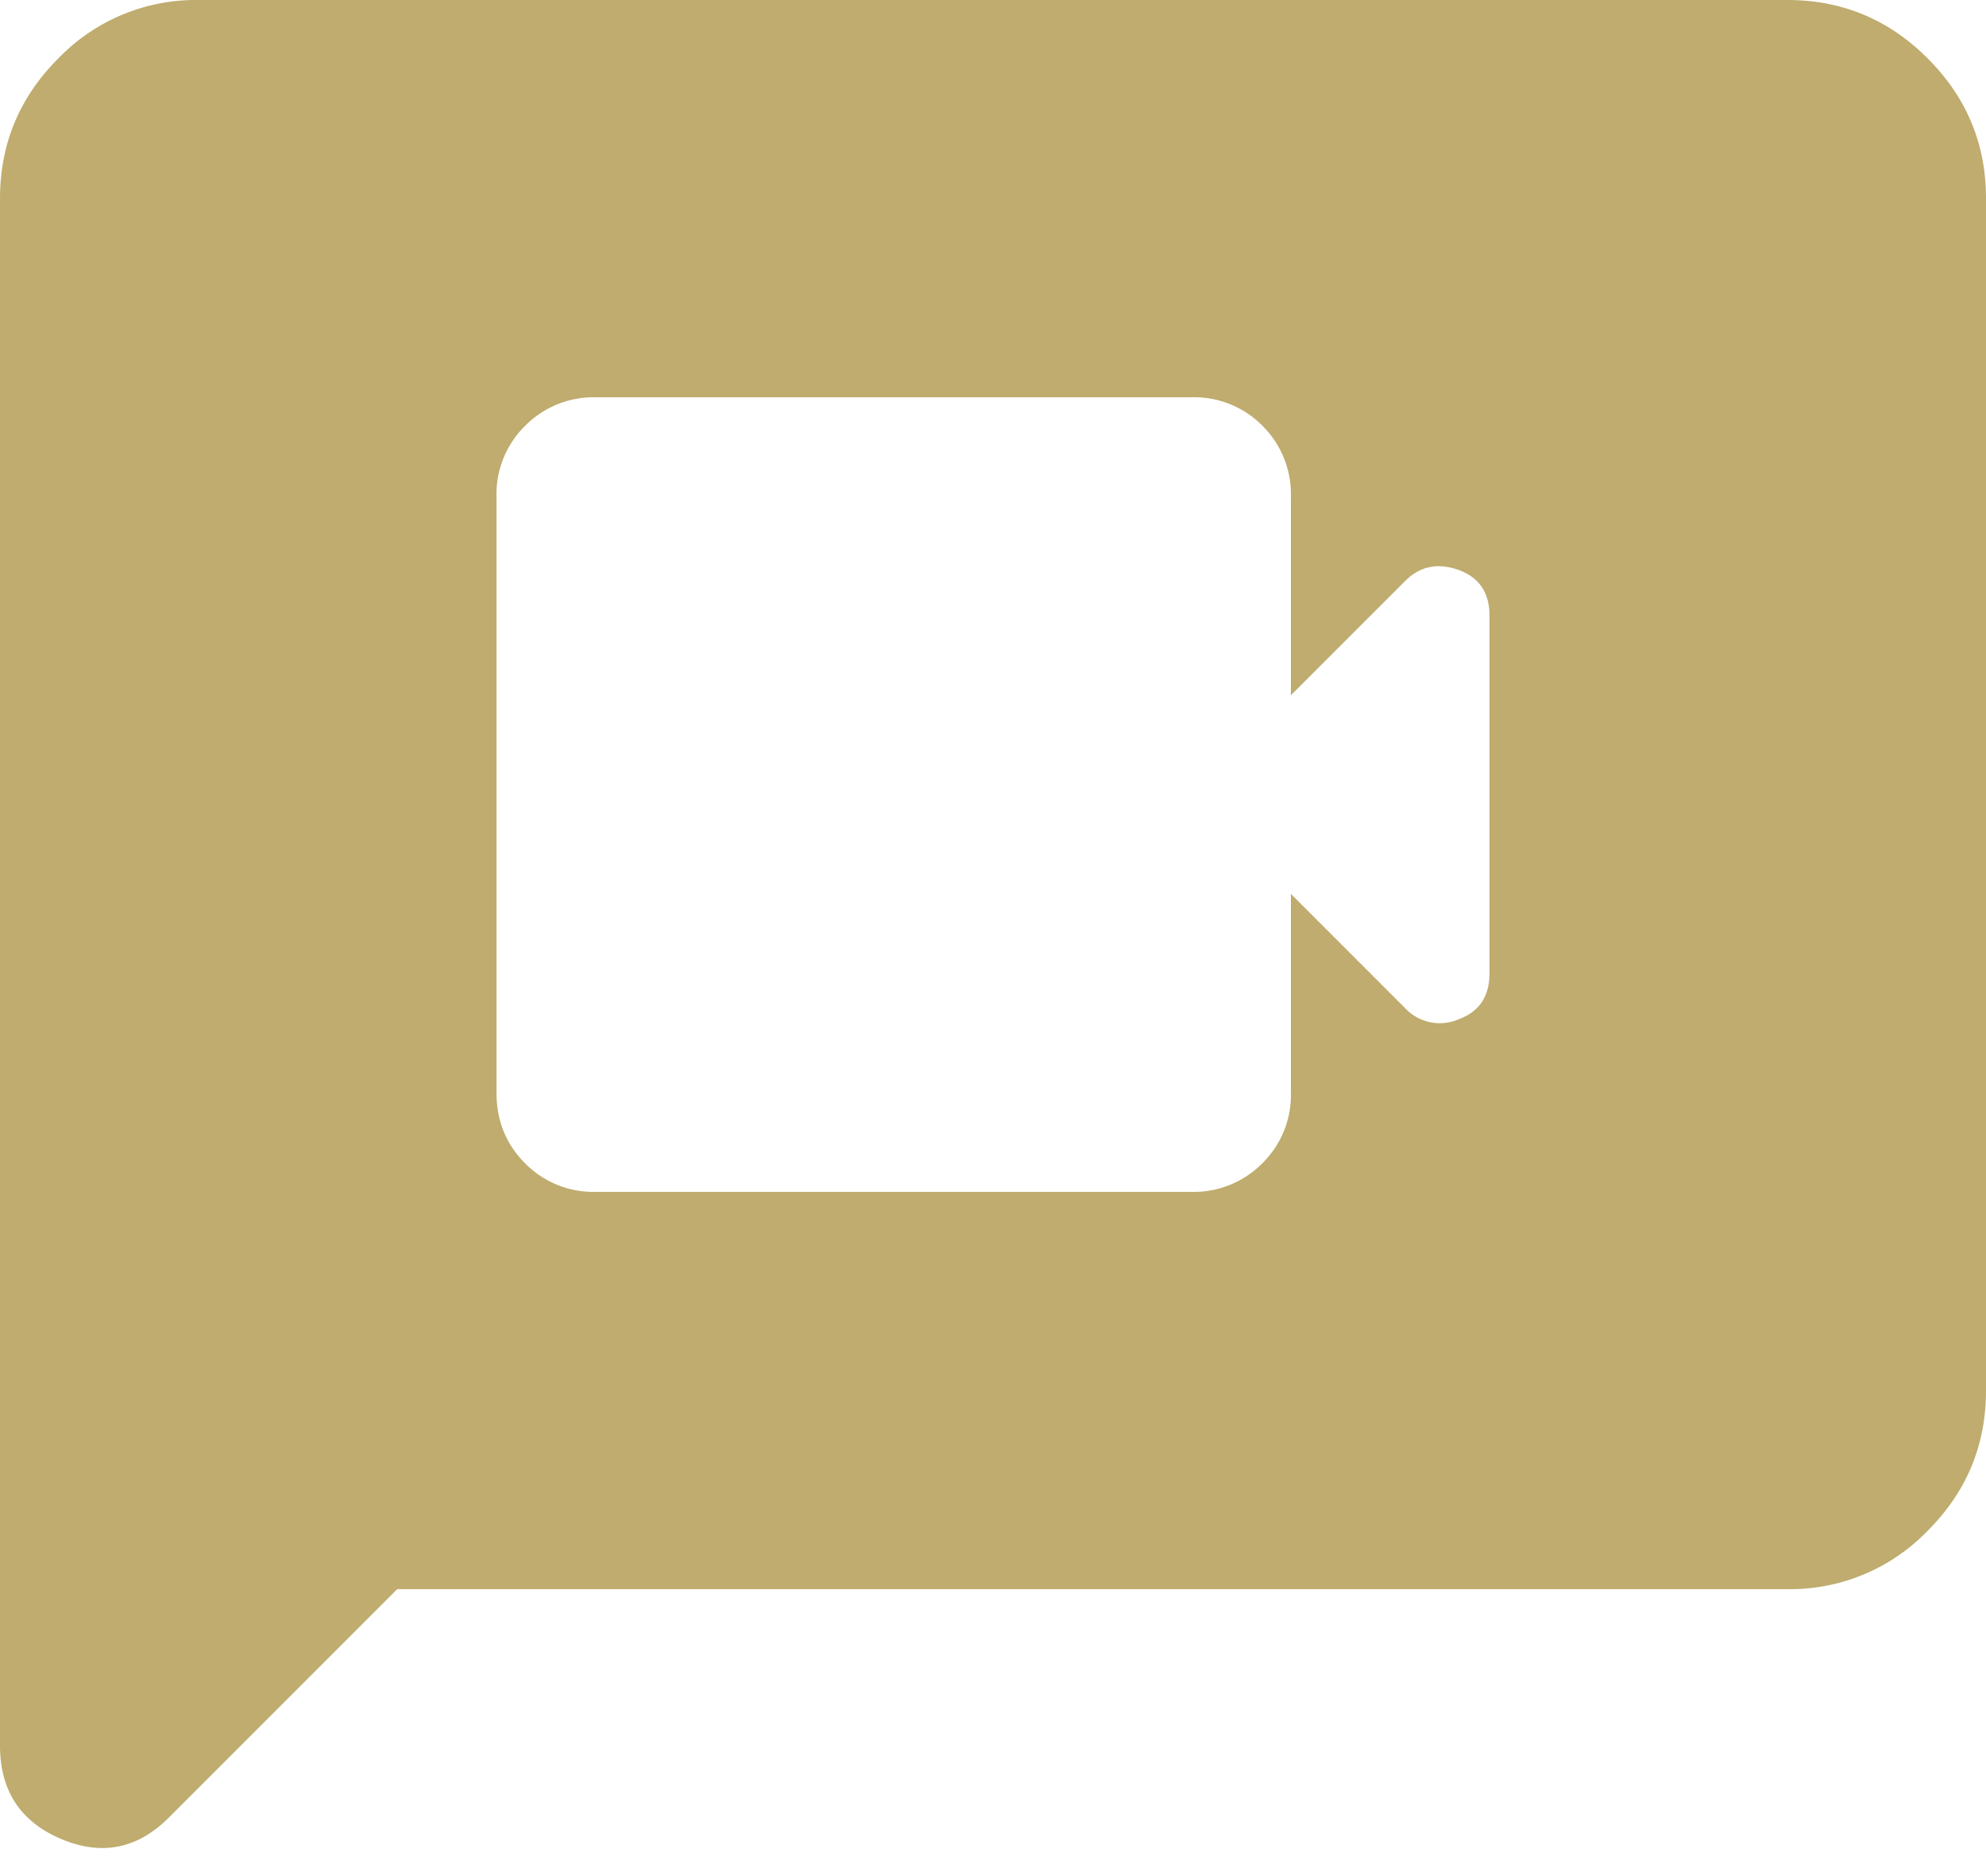 <svg width="18" height="17" viewBox="0 0 18 17" fill="none" xmlns="http://www.w3.org/2000/svg">
    <path d="M5.4 10.8h5.4a.872.872 0 0 0 .642-.26.867.867 0 0 0 .258-.64V8.1l1.035 1.035a.429.429 0 0 0 .483.102c.188-.068.281-.206.282-.417V5.58c0-.21-.094-.349-.282-.416-.188-.067-.349-.033-.483.101L11.7 6.3V4.5a.873.873 0 0 0-.258-.642.867.867 0 0 0-.642-.258H5.4a.872.872 0 0 0-.642.26.867.867 0 0 0-.258.64v5.4c0 .255.086.469.26.642a.867.867 0 0 0 .64.258zM0 15.818V1.8C0 1.305.176.881.53.528A1.73 1.73 0 0 1 1.8 0h14.4c.495 0 .919.176 1.272.53.352.352.529.776.528 1.27v10.8c0 .495-.176.919-.53 1.272a1.73 1.73 0 0 1-1.27.528H3.6l-2.07 2.07c-.285.285-.611.349-.98.192-.367-.157-.55-.439-.55-.844z" fill="#BFAC6E"/>
</svg>
